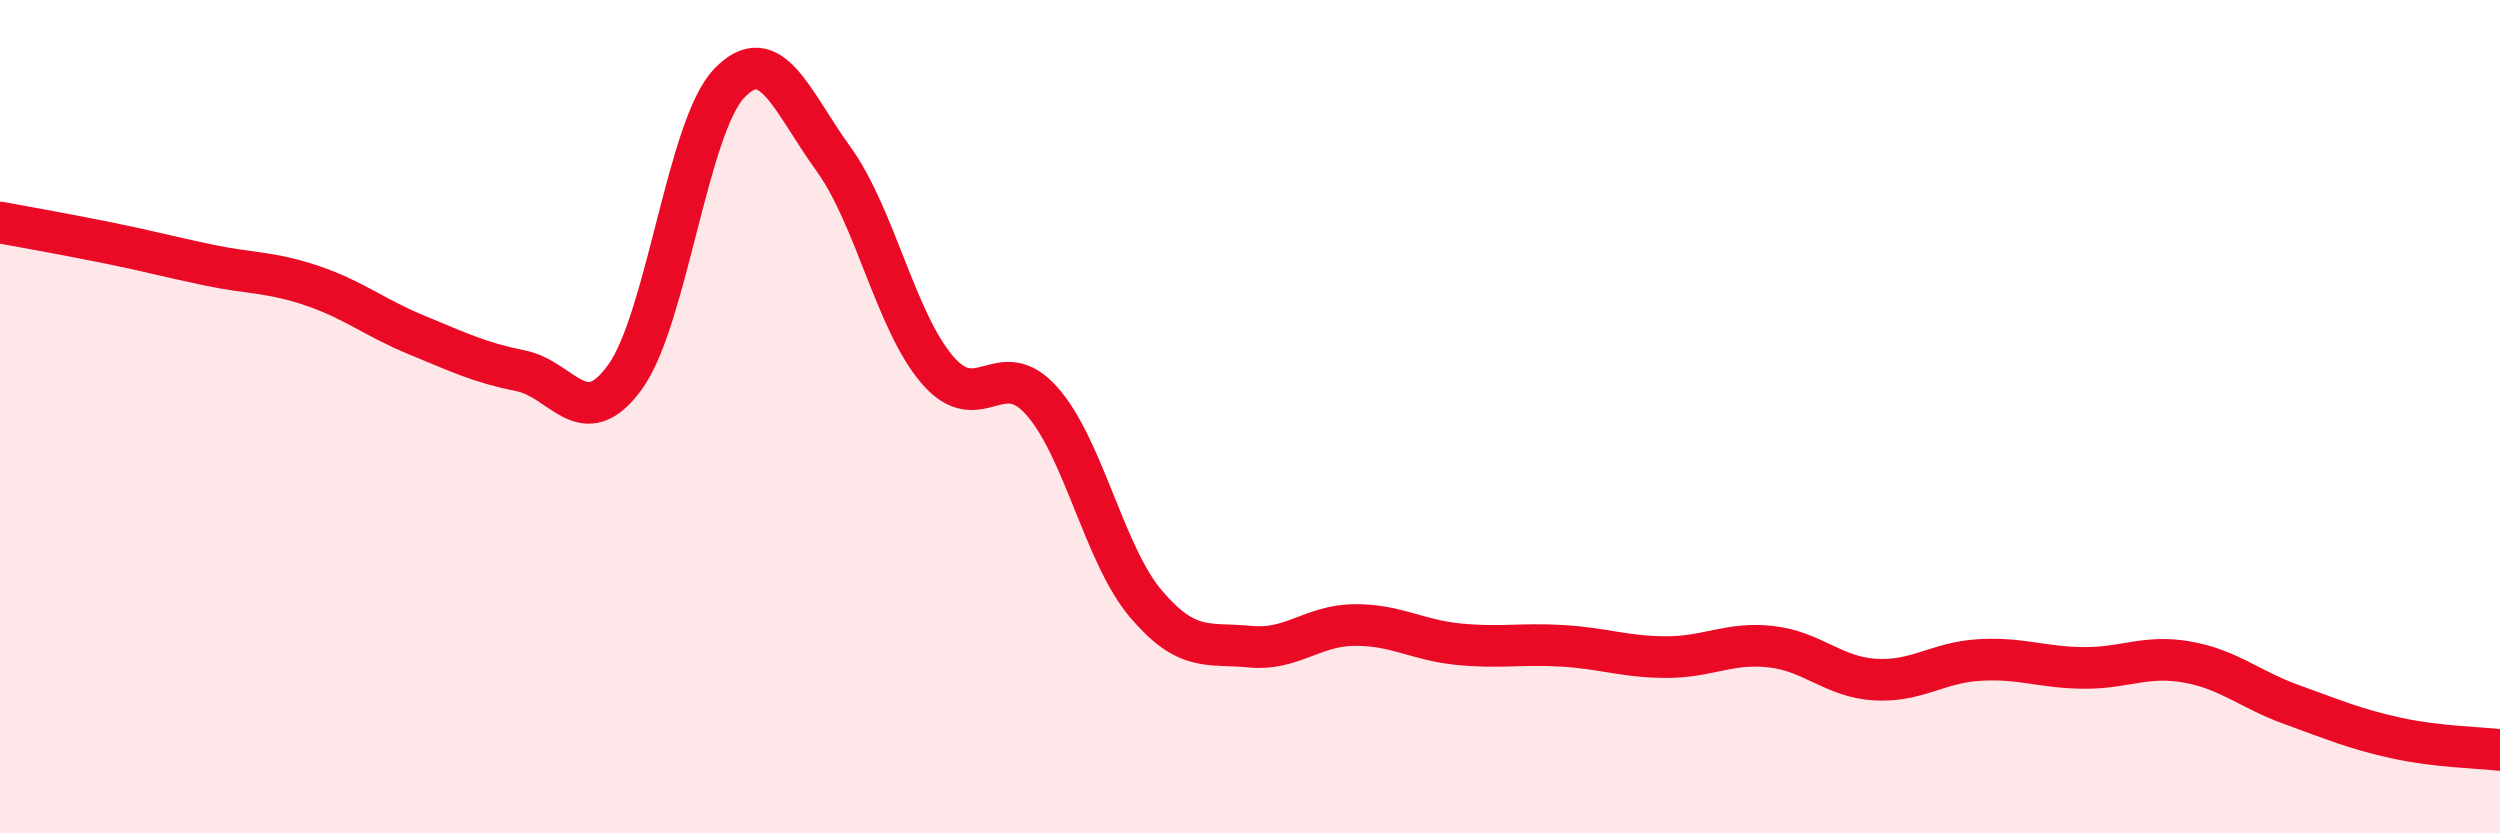 
    <svg width="60" height="20" viewBox="0 0 60 20" xmlns="http://www.w3.org/2000/svg">
      <path
        d="M 0,5.34 C 0.5,5.43 1.5,5.61 2.5,5.81 C 3.5,6.01 4,6.15 5,6.36 C 6,6.57 6.5,6.52 7.5,6.86 C 8.5,7.2 9,7.63 10,8.04 C 11,8.45 11.5,8.7 12.5,8.9 C 13.5,9.1 14,10.43 15,9.05 C 16,7.67 16.5,3.05 17.5,2 C 18.5,0.95 19,2.43 20,3.81 C 21,5.19 21.5,7.72 22.5,8.88 C 23.5,10.04 24,8.5 25,9.62 C 26,10.74 26.5,13.31 27.5,14.49 C 28.5,15.67 29,15.42 30,15.52 C 31,15.62 31.5,15.01 32.5,15 C 33.5,14.99 34,15.36 35,15.46 C 36,15.56 36.5,15.44 37.5,15.5 C 38.5,15.56 39,15.77 40,15.77 C 41,15.77 41.5,15.41 42.5,15.52 C 43.5,15.63 44,16.25 45,16.31 C 46,16.37 46.5,15.9 47.5,15.84 C 48.5,15.78 49,16.02 50,16.03 C 51,16.04 51.5,15.71 52.5,15.89 C 53.5,16.07 54,16.55 55,16.91 C 56,17.27 56.5,17.49 57.5,17.71 C 58.5,17.93 59.5,17.94 60,18L60 20L0 20Z"
        fill="#EB0A25"
        opacity="0.1"
        stroke-linecap="round"
        stroke-linejoin="round"
      />
      <path
        d="M 0,5.34 C 0.5,5.43 1.5,5.61 2.5,5.81 C 3.5,6.01 4,6.15 5,6.36 C 6,6.57 6.5,6.52 7.5,6.86 C 8.5,7.2 9,7.63 10,8.04 C 11,8.45 11.5,8.7 12.5,8.9 C 13.5,9.1 14,10.43 15,9.05 C 16,7.67 16.5,3.05 17.5,2 C 18.5,0.95 19,2.43 20,3.81 C 21,5.19 21.5,7.72 22.5,8.88 C 23.5,10.04 24,8.5 25,9.62 C 26,10.74 26.5,13.31 27.5,14.49 C 28.5,15.67 29,15.42 30,15.52 C 31,15.62 31.5,15.01 32.5,15 C 33.5,14.99 34,15.36 35,15.46 C 36,15.56 36.5,15.44 37.5,15.5 C 38.5,15.56 39,15.77 40,15.77 C 41,15.77 41.5,15.41 42.5,15.52 C 43.5,15.63 44,16.25 45,16.31 C 46,16.37 46.5,15.9 47.5,15.84 C 48.5,15.78 49,16.02 50,16.03 C 51,16.04 51.5,15.71 52.5,15.89 C 53.5,16.07 54,16.55 55,16.91 C 56,17.27 56.5,17.49 57.5,17.71 C 58.5,17.93 59.5,17.94 60,18"
        stroke="#EB0A25"
        stroke-width="1"
        fill="none"
        stroke-linecap="round"
        stroke-linejoin="round"
      />
    </svg>
  